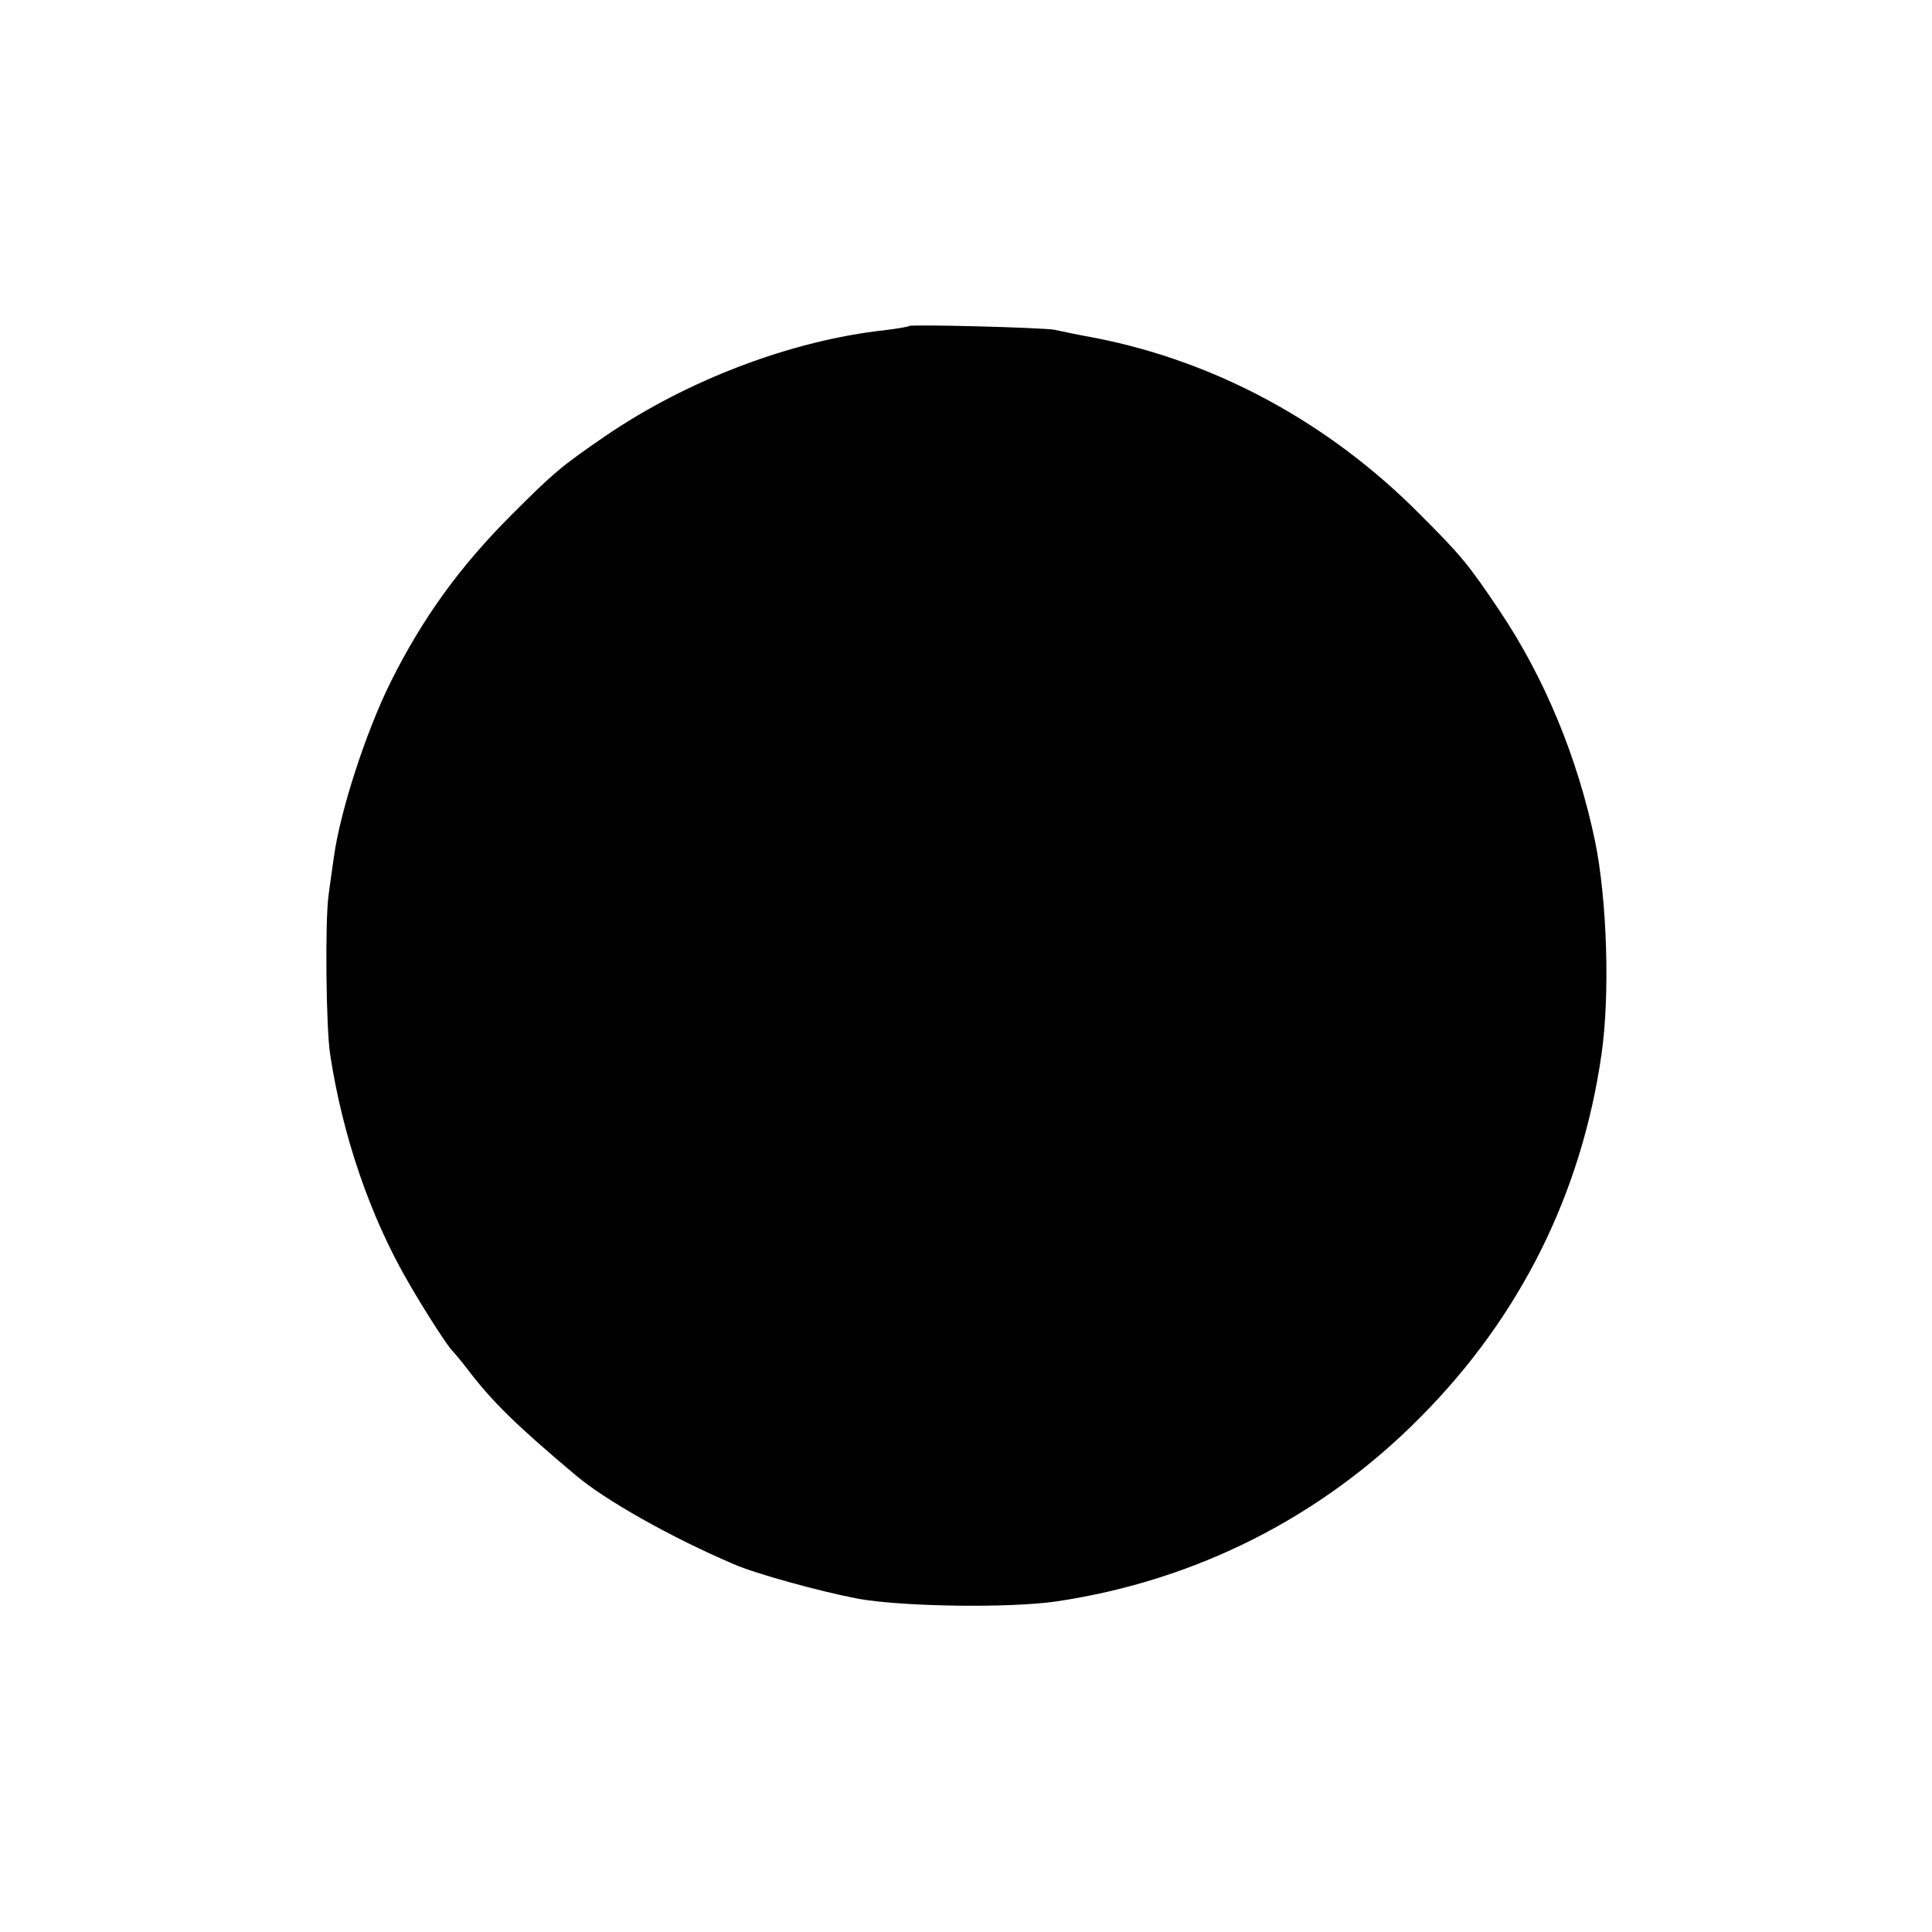 <?xml version="1.0" standalone="no"?>
<!DOCTYPE svg PUBLIC "-//W3C//DTD SVG 20010904//EN"
 "http://www.w3.org/TR/2001/REC-SVG-20010904/DTD/svg10.dtd">
<svg version="1.0" xmlns="http://www.w3.org/2000/svg"
 width="512pt" height="512pt" viewBox="0 0 512 512"
 preserveAspectRatio="xMidYMid meet">
<g transform="translate(0,512) scale(0.1,-0.1)"
fill="#000000" stroke="none">
<path d="M2409 4256 c-2 -2 -31 -7 -64 -11 -247 -27 -523 -132 -740 -280 -118
-81 -137 -97 -250 -210 -137 -137 -236 -274 -321 -445 -65 -132 -132 -338
-149 -460 -3 -19 -9 -64 -14 -100 -10 -68 -7 -355 4 -425 33 -215 105 -427
207 -603 45 -78 105 -171 117 -182 3 -3 22 -25 41 -50 64 -84 128 -147 285
-279 79 -67 253 -165 419 -236 59 -26 231 -73 331 -92 119 -21 399 -25 524 -7
371 55 704 224 966 489 264 266 426 592 479 960 23 158 15 410 -17 566 -46
221 -134 433 -252 609 -85 127 -104 149 -215 260 -239 240 -536 401 -855 464
-44 8 -93 18 -110 22 -33 6 -380 15 -386 10z"/>
</g>
</svg>
